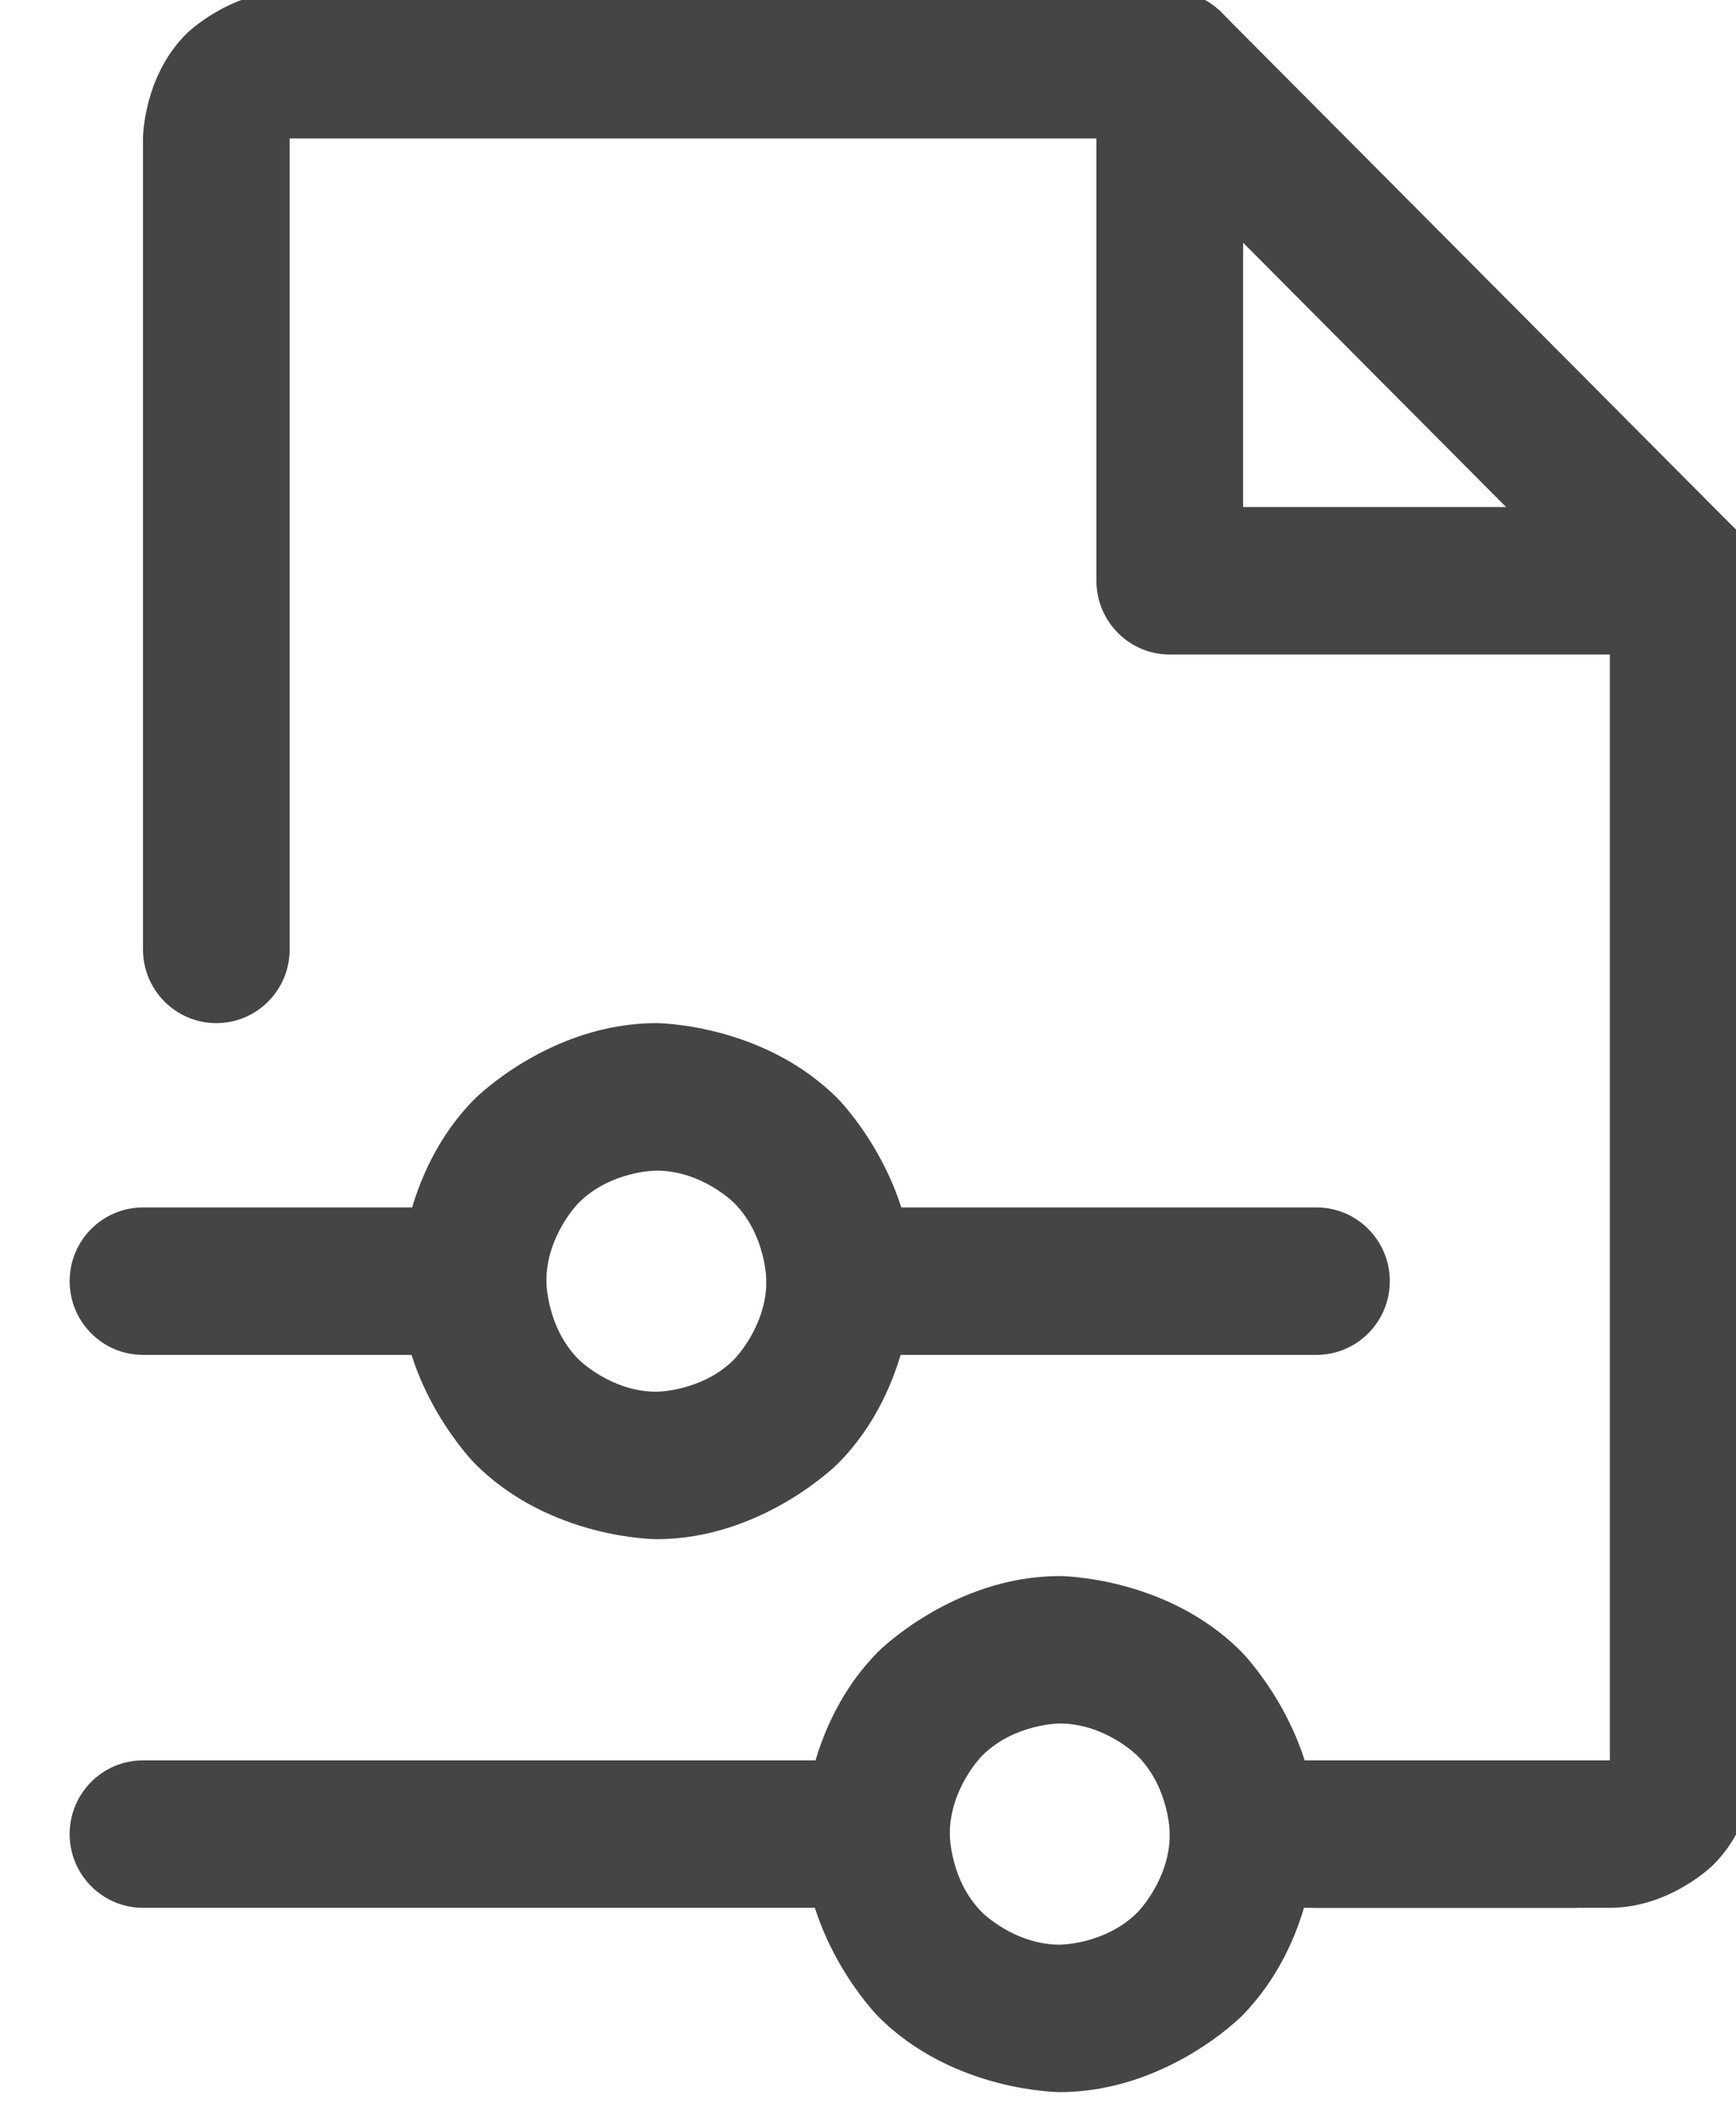 <svg width="50" height="61" viewBox="0 0 50 61" fill="none" xmlns="http://www.w3.org/2000/svg">
<g filter="url(#filter0_ii_1770_4031)">
<path d="M32.192 19.351H46.978C48.145 19.351 49.091 18.4 49.091 17.227C49.091 16.055 48.145 15.104 46.978 15.104H34.304V2.364C34.304 1.192 33.358 0.241 32.192 0.241C31.025 0.241 30.079 1.192 30.079 2.364V17.227C30.079 18.4 31.025 19.351 32.192 19.351Z" fill="#454545"/>
<path d="M2.618 4.488V27.844C2.618 29.016 3.564 29.967 4.731 29.967C5.897 29.967 6.843 29.016 6.843 27.844V4.488H31.317L44.866 18.107V51.2H36.416C35.25 51.2 34.304 52.15 34.304 53.323C34.304 54.496 35.25 55.446 36.416 55.446H44.866C46.616 55.446 47.853 54.202 47.853 54.202C49.091 52.959 49.091 51.2 49.091 51.2V17.227C49.091 16.664 48.868 16.124 48.472 15.726L33.685 0.863C33.289 0.465 32.752 0.241 32.192 0.241H6.843C5.093 0.241 3.856 1.485 3.856 1.485C2.618 2.729 2.618 4.488 2.618 4.488Z" fill="#454545"/>
</g>
<g filter="url(#filter1_ii_1770_4031)">
<path d="M23.742 51.2H2.618C1.452 51.2 0.506 52.15 0.506 53.323C0.506 54.496 1.452 55.446 2.618 55.446H23.742C24.909 55.446 25.855 54.496 25.855 53.323C25.855 52.15 24.909 51.2 23.742 51.2Z" fill="#454545"/>
<path d="M43.81 51.2H34.304C33.137 51.2 32.192 52.15 32.192 53.323C32.192 54.496 33.137 55.446 34.304 55.446H43.81C44.976 55.446 45.922 54.496 45.922 53.323C45.922 52.15 44.976 51.2 43.81 51.2Z" fill="#454545"/>
<path fill-rule="evenodd" clip-rule="evenodd" d="M29.023 45.892C29.023 45.892 32.086 45.892 34.251 48.068C34.251 48.068 36.416 50.245 36.416 53.323C36.416 53.323 36.416 56.401 34.251 58.578C34.251 58.578 32.086 60.754 29.023 60.754C29.023 60.754 25.961 60.754 23.795 58.578C23.795 58.578 21.63 56.401 21.63 53.323C21.63 53.323 21.63 50.245 23.795 48.068C23.795 48.068 25.961 45.892 29.023 45.892ZM29.023 50.138C29.023 50.138 27.711 50.138 26.782 51.071C26.782 51.071 25.855 52.004 25.855 53.323C25.855 53.323 25.855 54.642 26.782 55.575C26.782 55.575 27.711 56.508 29.023 56.508C29.023 56.508 30.335 56.508 31.264 55.575C31.264 55.575 32.192 54.642 32.192 53.323C32.192 53.323 32.192 52.004 31.264 51.071C31.264 51.071 30.335 50.138 29.023 50.138Z" fill="#454545"/>
<path d="M12.124 35.275H2.618C1.452 35.275 0.506 36.226 0.506 37.398C0.506 38.571 1.452 39.522 2.618 39.522H12.124C13.291 39.522 14.236 38.571 14.236 37.398C14.236 36.226 13.291 35.275 12.124 35.275Z" fill="#454545"/>
<path d="M36.416 35.275H22.686C21.519 35.275 20.573 36.226 20.573 37.398C20.573 38.571 21.519 39.522 22.686 39.522H36.416C37.583 39.522 38.529 38.571 38.529 37.398C38.529 36.226 37.583 35.275 36.416 35.275Z" fill="#454545"/>
<path fill-rule="evenodd" clip-rule="evenodd" d="M17.405 29.967C17.405 29.967 20.467 29.967 22.633 32.144C22.633 32.144 24.798 34.32 24.798 37.398C24.798 37.398 24.798 40.477 22.633 42.653C22.633 42.653 20.467 44.83 17.405 44.83C17.405 44.83 14.342 44.83 12.177 42.653C12.177 42.653 10.012 40.477 10.012 37.398C10.012 37.398 10.012 34.32 12.177 32.144C12.177 32.144 14.342 29.967 17.405 29.967ZM17.405 34.214C17.405 34.214 16.093 34.214 15.164 35.146C15.164 35.146 14.236 36.079 14.236 37.398C14.236 37.398 14.236 38.718 15.164 39.651C15.164 39.651 16.093 40.583 17.405 40.583C17.405 40.583 18.717 40.583 19.645 39.651C19.645 39.651 20.573 38.718 20.573 37.398C20.573 37.398 20.573 36.079 19.645 35.146C19.645 35.146 18.717 34.214 17.405 34.214Z" fill="#454545"/>
</g>
<defs>
<filter id="filter0_ii_1770_4031" x="2.618" y="-0.259" width="47.472" height="55.705" filterUnits="userSpaceOnUse" color-interpolation-filters="sRGB">
<feFlood flood-opacity="0" result="BackgroundImageFix"/>
<feBlend mode="normal" in="SourceGraphic" in2="BackgroundImageFix" result="shape"/>
<feColorMatrix in="SourceAlpha" type="matrix" values="0 0 0 0 0 0 0 0 0 0 0 0 0 0 0 0 0 0 127 0" result="hardAlpha"/>
<feOffset dx="1"/>
<feGaussianBlur stdDeviation="0.5"/>
<feComposite in2="hardAlpha" operator="arithmetic" k2="-1" k3="1"/>
<feColorMatrix type="matrix" values="0 0 0 0 0 0 0 0 0 0 0 0 0 0 0 0 0 0 0.25 0"/>
<feBlend mode="normal" in2="shape" result="effect1_innerShadow_1770_4031"/>
<feColorMatrix in="SourceAlpha" type="matrix" values="0 0 0 0 0 0 0 0 0 0 0 0 0 0 0 0 0 0 127 0" result="hardAlpha"/>
<feOffset dx="0.5" dy="-0.5"/>
<feGaussianBlur stdDeviation="1.95"/>
<feComposite in2="hardAlpha" operator="arithmetic" k2="-1" k3="1"/>
<feColorMatrix type="matrix" values="0 0 0 0 0 0 0 0 0 0 0 0 0 0 0 0 0 0 0.31 0"/>
<feBlend mode="normal" in2="effect1_innerShadow_1770_4031" result="effect2_innerShadow_1770_4031"/>
</filter>
<filter id="filter1_ii_1770_4031" x="0.506" y="29.467" width="46.416" height="31.287" filterUnits="userSpaceOnUse" color-interpolation-filters="sRGB">
<feFlood flood-opacity="0" result="BackgroundImageFix"/>
<feBlend mode="normal" in="SourceGraphic" in2="BackgroundImageFix" result="shape"/>
<feColorMatrix in="SourceAlpha" type="matrix" values="0 0 0 0 0 0 0 0 0 0 0 0 0 0 0 0 0 0 127 0" result="hardAlpha"/>
<feOffset dx="1"/>
<feGaussianBlur stdDeviation="0.5"/>
<feComposite in2="hardAlpha" operator="arithmetic" k2="-1" k3="1"/>
<feColorMatrix type="matrix" values="0 0 0 0 0 0 0 0 0 0 0 0 0 0 0 0 0 0 0.25 0"/>
<feBlend mode="normal" in2="shape" result="effect1_innerShadow_1770_4031"/>
<feColorMatrix in="SourceAlpha" type="matrix" values="0 0 0 0 0 0 0 0 0 0 0 0 0 0 0 0 0 0 127 0" result="hardAlpha"/>
<feOffset dx="0.5" dy="-0.5"/>
<feGaussianBlur stdDeviation="1.95"/>
<feComposite in2="hardAlpha" operator="arithmetic" k2="-1" k3="1"/>
<feColorMatrix type="matrix" values="0 0 0 0 0 0 0 0 0 0 0 0 0 0 0 0 0 0 0.31 0"/>
<feBlend mode="normal" in2="effect1_innerShadow_1770_4031" result="effect2_innerShadow_1770_4031"/>
</filter>
</defs>
</svg>
